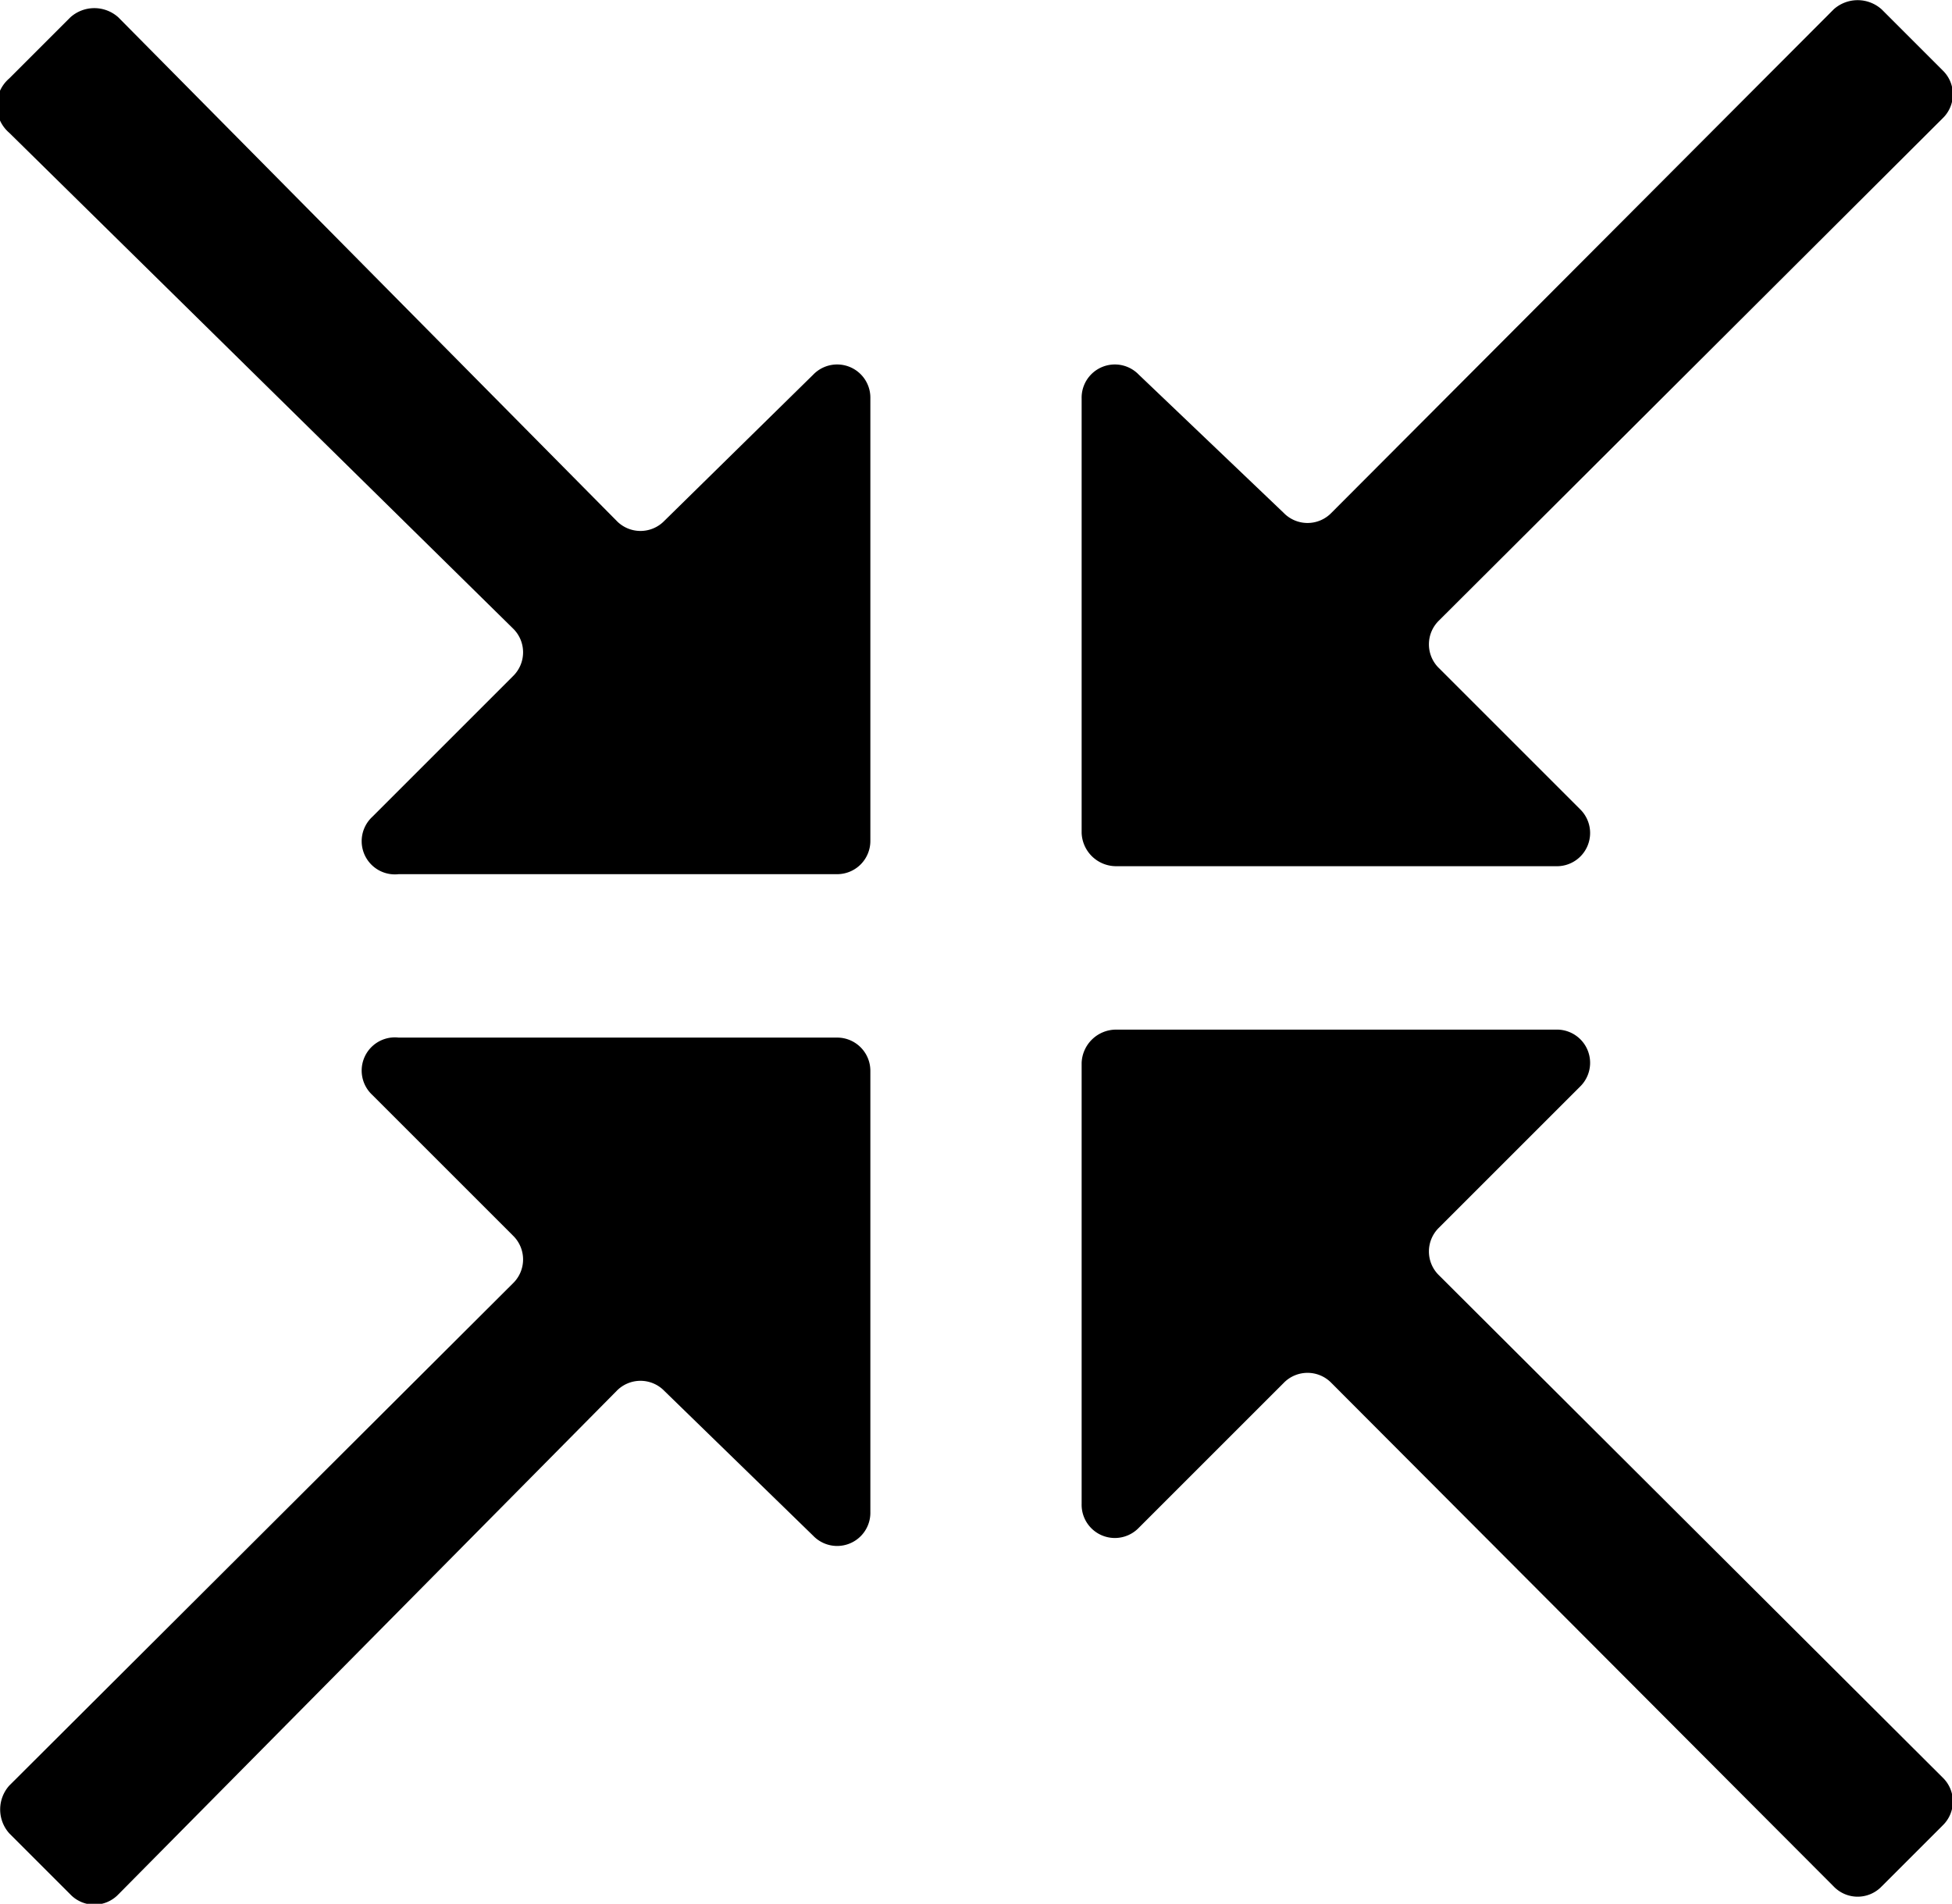 <?xml version="1.0" encoding="UTF-8"?> <svg xmlns="http://www.w3.org/2000/svg" viewBox="0 0 14.69 14.33"><g id="Capa_2" data-name="Capa 2"><g id="Capa_1-2" data-name="Capa 1"><path d="M6.55,8.06v3.32a.25.25,0,0,1-.43.18L5,10.47a.25.25,0,0,0-.36,0L.89,14.26a.25.25,0,0,1-.36,0L.07,13.8a.27.27,0,0,1,0-.36L3.86,9.66a.25.25,0,0,0,0-.36L2.8,8.24A.25.25,0,0,1,3,7.81H6.3A.25.25,0,0,1,6.55,8.06Z"></path><path d="M8.14,8v3.32a.25.25,0,0,0,.43.18l1.09-1.09a.25.25,0,0,1,.36,0L13.8,14.2a.25.25,0,0,0,.36,0l.46-.46a.25.25,0,0,0,0-.36L10.83,9.6a.25.25,0,0,1,0-.36l1.06-1.06a.25.25,0,0,0-.18-.43H8.4A.26.26,0,0,0,8.14,8Z"></path><path d="M6.55,6.33V3a.25.25,0,0,0-.43-.18L5,3.92a.25.25,0,0,1-.36,0L.89.13a.27.27,0,0,0-.36,0L.07.59A.27.27,0,0,0,.07,1L3.86,4.73a.25.25,0,0,1,0,.36L2.8,6.15A.25.25,0,0,0,3,6.58H6.3A.25.25,0,0,0,6.55,6.33Z"></path><path d="M8.14,6.27V3a.25.25,0,0,1,.43-.18L9.66,3.86a.25.25,0,0,0,.36,0L13.8.07a.27.27,0,0,1,.36,0l.46.46a.25.25,0,0,1,0,.36L10.83,4.67a.25.25,0,0,0,0,.36l1.06,1.06a.25.25,0,0,1-.18.43H8.4A.26.26,0,0,1,8.14,6.27Z"></path></g></g></svg> 